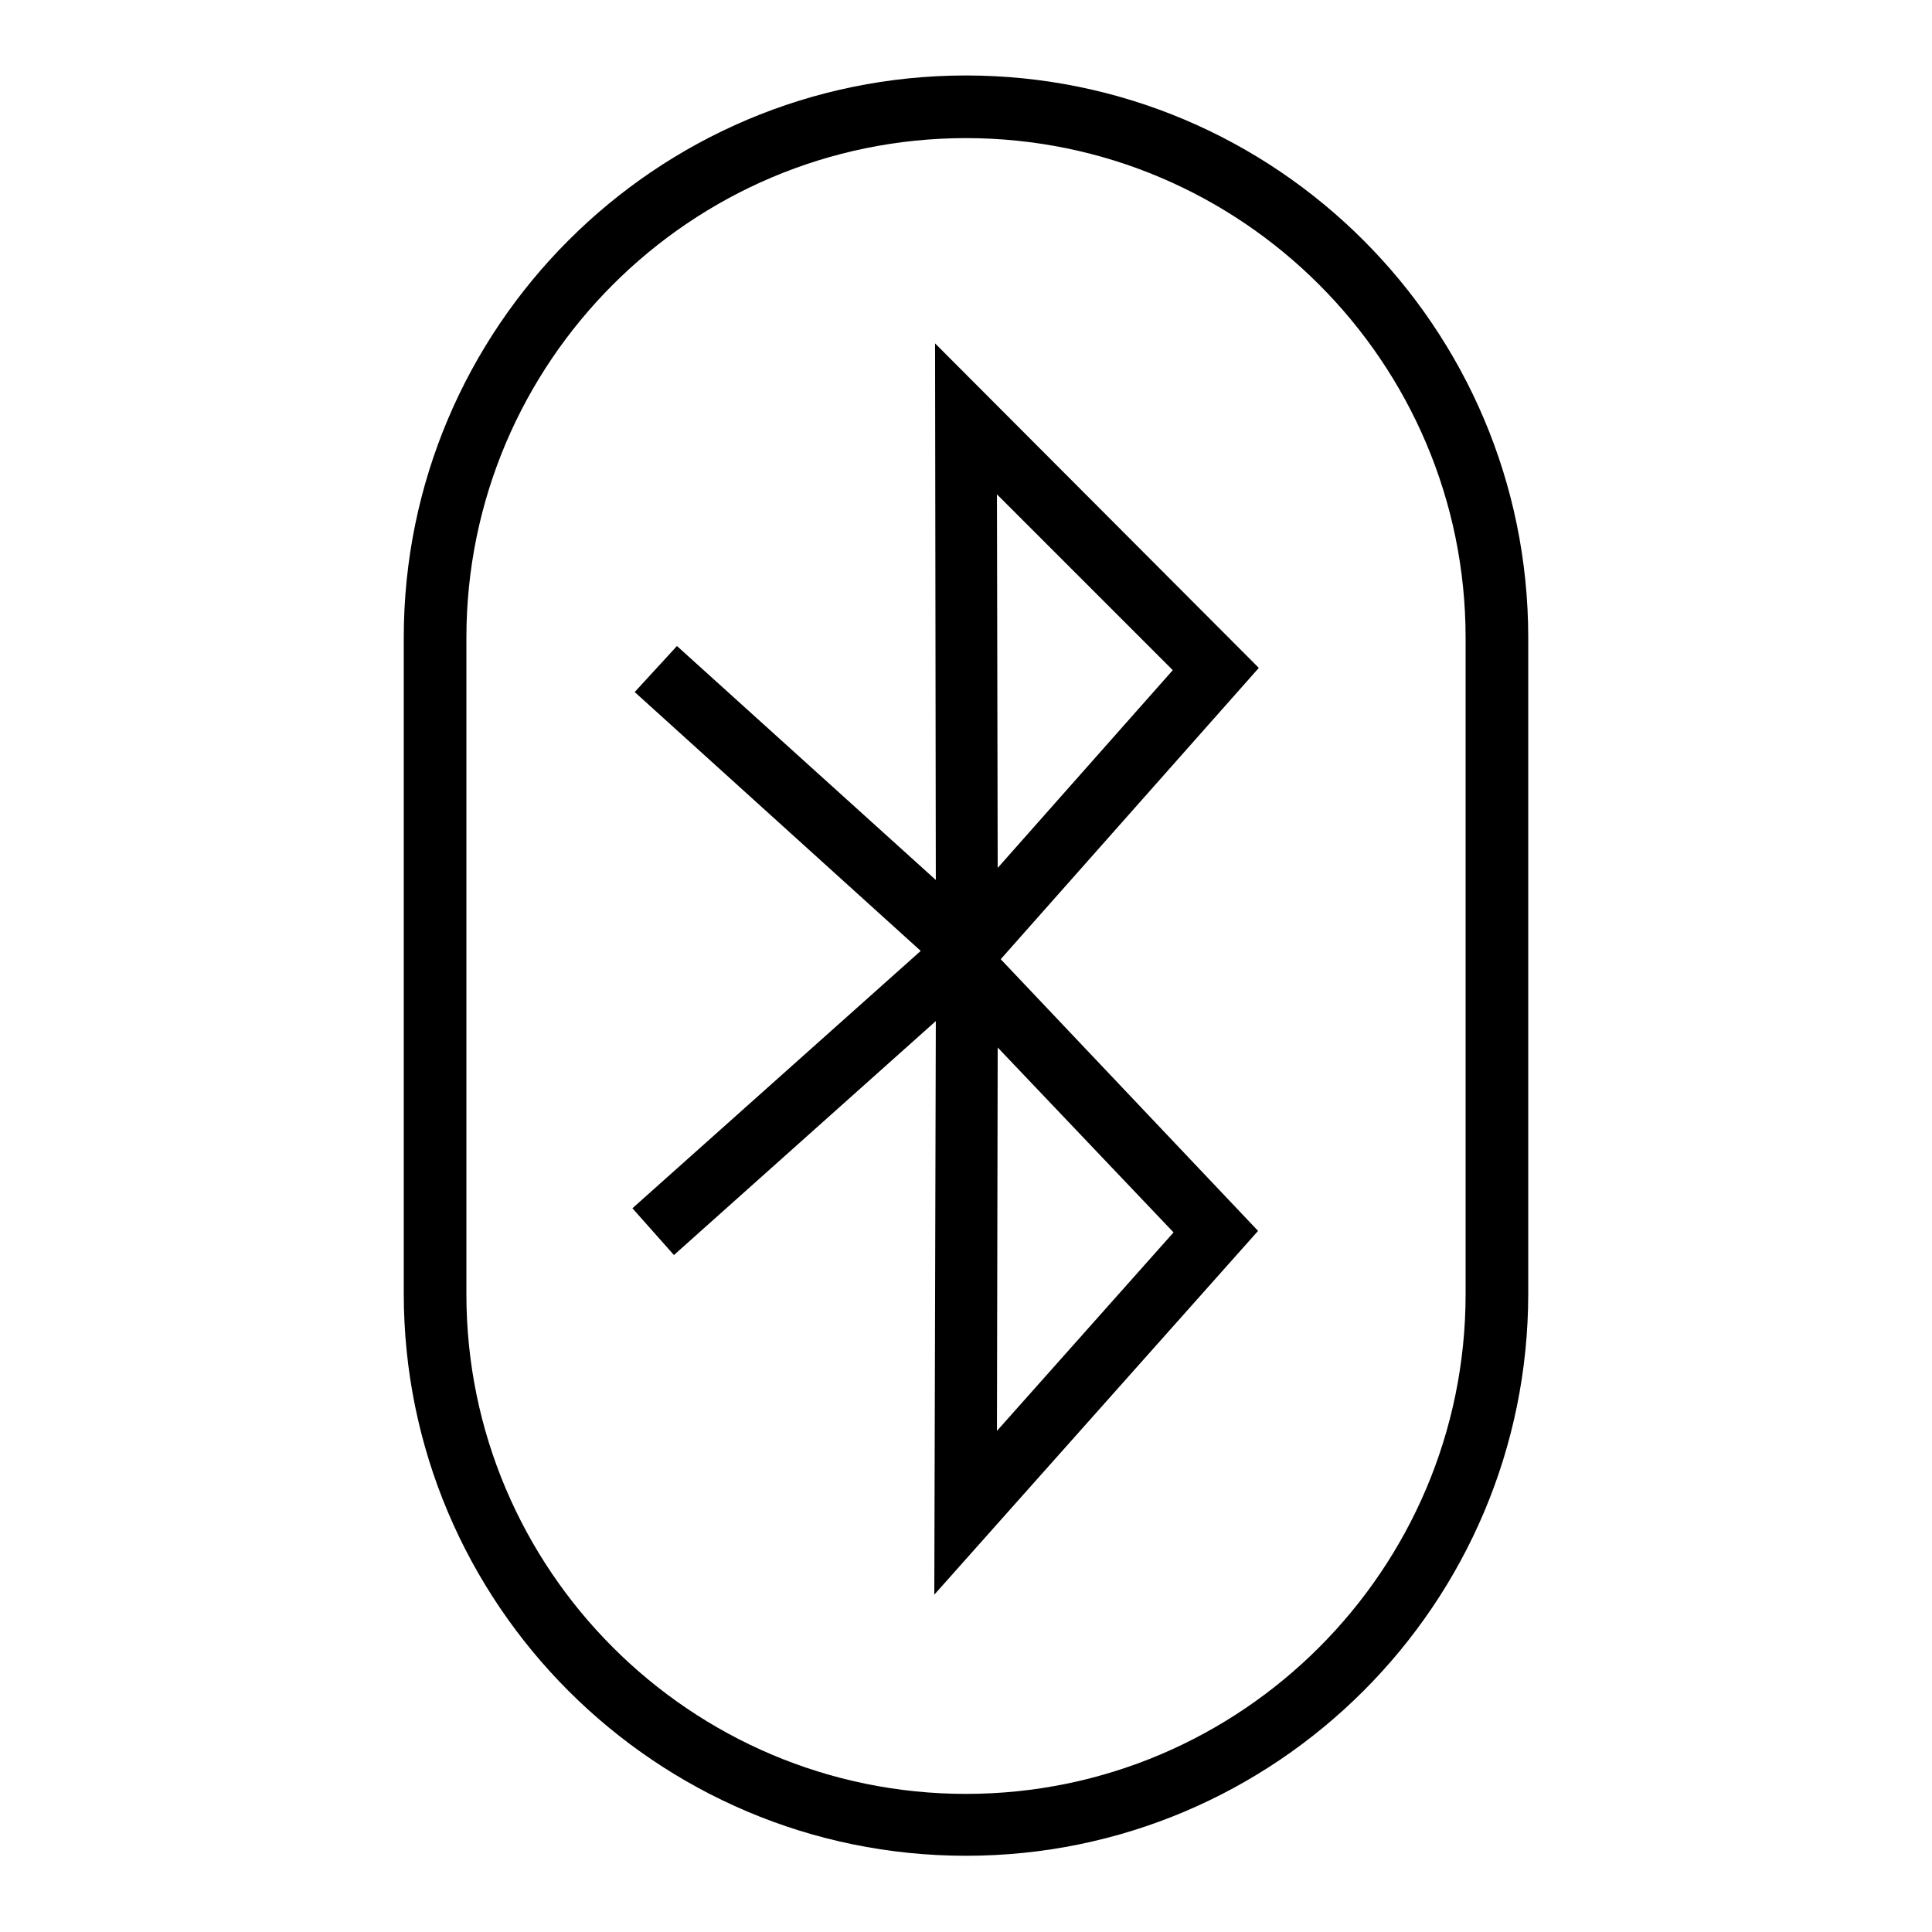 <?xml version="1.0" encoding="utf-8"?>
<!-- Svg Vector Icons : http://www.onlinewebfonts.com/icon -->
<!DOCTYPE svg PUBLIC "-//W3C//DTD SVG 1.1//EN" "http://www.w3.org/Graphics/SVG/1.1/DTD/svg11.dtd">
<svg version="1.1" xmlns="http://www.w3.org/2000/svg" xmlns:xlink="http://www.w3.org/1999/xlink" x="0px" y="0px" viewBox="0 0 256 256" enable-background="new 0 0 256 256" xml:space="preserve">
<g> <path fill="#000000" d="M123.9,45.5l0.1,71.1l-34.3-31l-5.6,6.1L122,126l-38.2,34.1l5.5,6.2l34.7-31l-0.2,76l42.9-48.2l-34.1-36 l34.2-38.6L123.9,45.5z M155.4,88.8l-23.2,26.2l-0.1-49.5L155.4,88.8z M132.1,189.6l0.1-50.8l23.3,24.5L132.1,189.6z"/> <path fill="#000000" d="M128,10c-41.1,0-74.5,33.4-74.5,74.5v86.9c0,41.1,33.4,74.5,74.5,74.5c41.1,0,74.5-33.4,74.5-74.5V84.5 C202.5,43.4,169.1,10,128,10z M194.2,171.5c0,36.5-29.7,66.2-66.2,66.2c-36.5,0-66.2-29.7-66.2-66.2V84.5 c0-36.5,29.7-66.2,66.2-66.2c36.5,0,66.2,29.7,66.2,66.2V171.5z"/></g>
</svg>